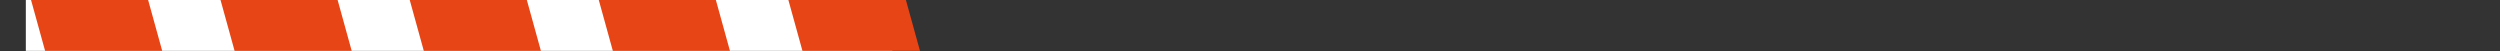 <svg xmlns="http://www.w3.org/2000/svg" xmlns:xlink="http://www.w3.org/1999/xlink" width="2000" zoomAndPan="magnify" viewBox="0 0 1500 30.75" height="41" preserveAspectRatio="xMidYMid meet" version="1.0"><rect x="0" y="0" width="1500" height="30.75" fill="#333333" stroke="none"/><defs><clipPath id="d7ccb4243e"><path d="M 15.496 0 L 535.375 0 L 535.375 30.504 L 15.496 30.504 Z M 15.496 0 " clip-rule="nonzero"/></clipPath><clipPath id="b17a259456"><path d="M 359.234 0 L 438 0 L 438 30.504 L 359.234 30.504 Z M 359.234 0 " clip-rule="nonzero"/></clipPath><clipPath id="f14dd975a6"><path d="M 429.488 -0.125 L 359.234 -0.125 L 367.738 30.625 L 437.996 30.625 Z M 429.488 -0.125 " clip-rule="nonzero"/></clipPath><clipPath id="4e82c3191c"><path d="M 245.773 0 L 324.57 0 L 324.57 30.504 L 245.773 30.504 Z M 245.773 0 " clip-rule="nonzero"/></clipPath><clipPath id="d2325e356b"><path d="M 316.031 -0.246 L 245.773 -0.246 L 254.281 30.504 L 324.539 30.504 Z M 316.031 -0.246 " clip-rule="nonzero"/></clipPath><clipPath id="a0708a9a46"><path d="M 132.316 0 L 211.113 0 L 211.113 30.504 L 132.316 30.504 Z M 132.316 0 " clip-rule="nonzero"/></clipPath><clipPath id="c66fe66a19"><path d="M 202.574 0 L 132.316 0 L 140.824 30.75 L 211.082 30.75 Z M 202.574 0 " clip-rule="nonzero"/></clipPath><clipPath id="2248b6dba5"><path d="M 18.59 0 L 97.383 0 L 97.383 30.504 L 18.59 30.504 Z M 18.59 0 " clip-rule="nonzero"/></clipPath><clipPath id="90f3587ae6"><path d="M 88.844 -0.125 L 18.59 -0.125 L 27.094 30.625 L 97.352 30.625 Z M 88.844 -0.125 " clip-rule="nonzero"/></clipPath><clipPath id="36d5038fee"><path d="M 472.961 0 L 551.996 0 L 551.996 30.504 L 472.961 30.504 Z M 472.961 0 " clip-rule="nonzero"/></clipPath><clipPath id="7f7d43f48b"><path d="M 543.473 -0.246 L 472.961 -0.246 L 481.469 30.504 L 551.98 30.504 Z M 543.473 -0.246 " clip-rule="nonzero"/></clipPath></defs><g clip-path="url(#d7ccb4243e)"><path fill="#ffffff" d="M 15.496 -2.273 L 535.379 -2.273 L 535.379 34.195 L 15.496 34.195 Z M 15.496 -2.273 " fill-opacity="1" fill-rule="nonzero"/></g><g clip-path="url(#b17a259456)"><g clip-path="url(#f14dd975a6)"><path fill="#e74516" d="M 359.234 -0.125 L 438.027 -0.125 L 438.027 30.625 L 359.234 30.625 Z M 359.234 -0.125 " fill-opacity="1" fill-rule="nonzero"/></g></g><g clip-path="url(#4e82c3191c)"><g clip-path="url(#d2325e356b)"><path fill="#e74516" d="M 245.773 -0.246 L 324.57 -0.246 L 324.57 30.504 L 245.773 30.504 Z M 245.773 -0.246 " fill-opacity="1" fill-rule="nonzero"/></g></g><g clip-path="url(#a0708a9a46)"><g clip-path="url(#c66fe66a19)"><path fill="#e74516" d="M 132.316 0 L 211.113 0 L 211.113 30.75 L 132.316 30.75 Z M 132.316 0 " fill-opacity="1" fill-rule="nonzero"/></g></g><g clip-path="url(#2248b6dba5)"><g clip-path="url(#90f3587ae6)"><path fill="#e74516" d="M 18.59 -0.125 L 97.383 -0.125 L 97.383 30.625 L 18.59 30.625 Z M 18.59 -0.125 " fill-opacity="1" fill-rule="nonzero"/></g></g><g clip-path="url(#36d5038fee)"><g clip-path="url(#7f7d43f48b)"><path fill="#e74516" d="M 472.961 -0.246 L 551.996 -0.246 L 551.996 30.504 L 472.961 30.504 Z M 472.961 -0.246 " fill-opacity="1" fill-rule="nonzero"/></g></g></svg>